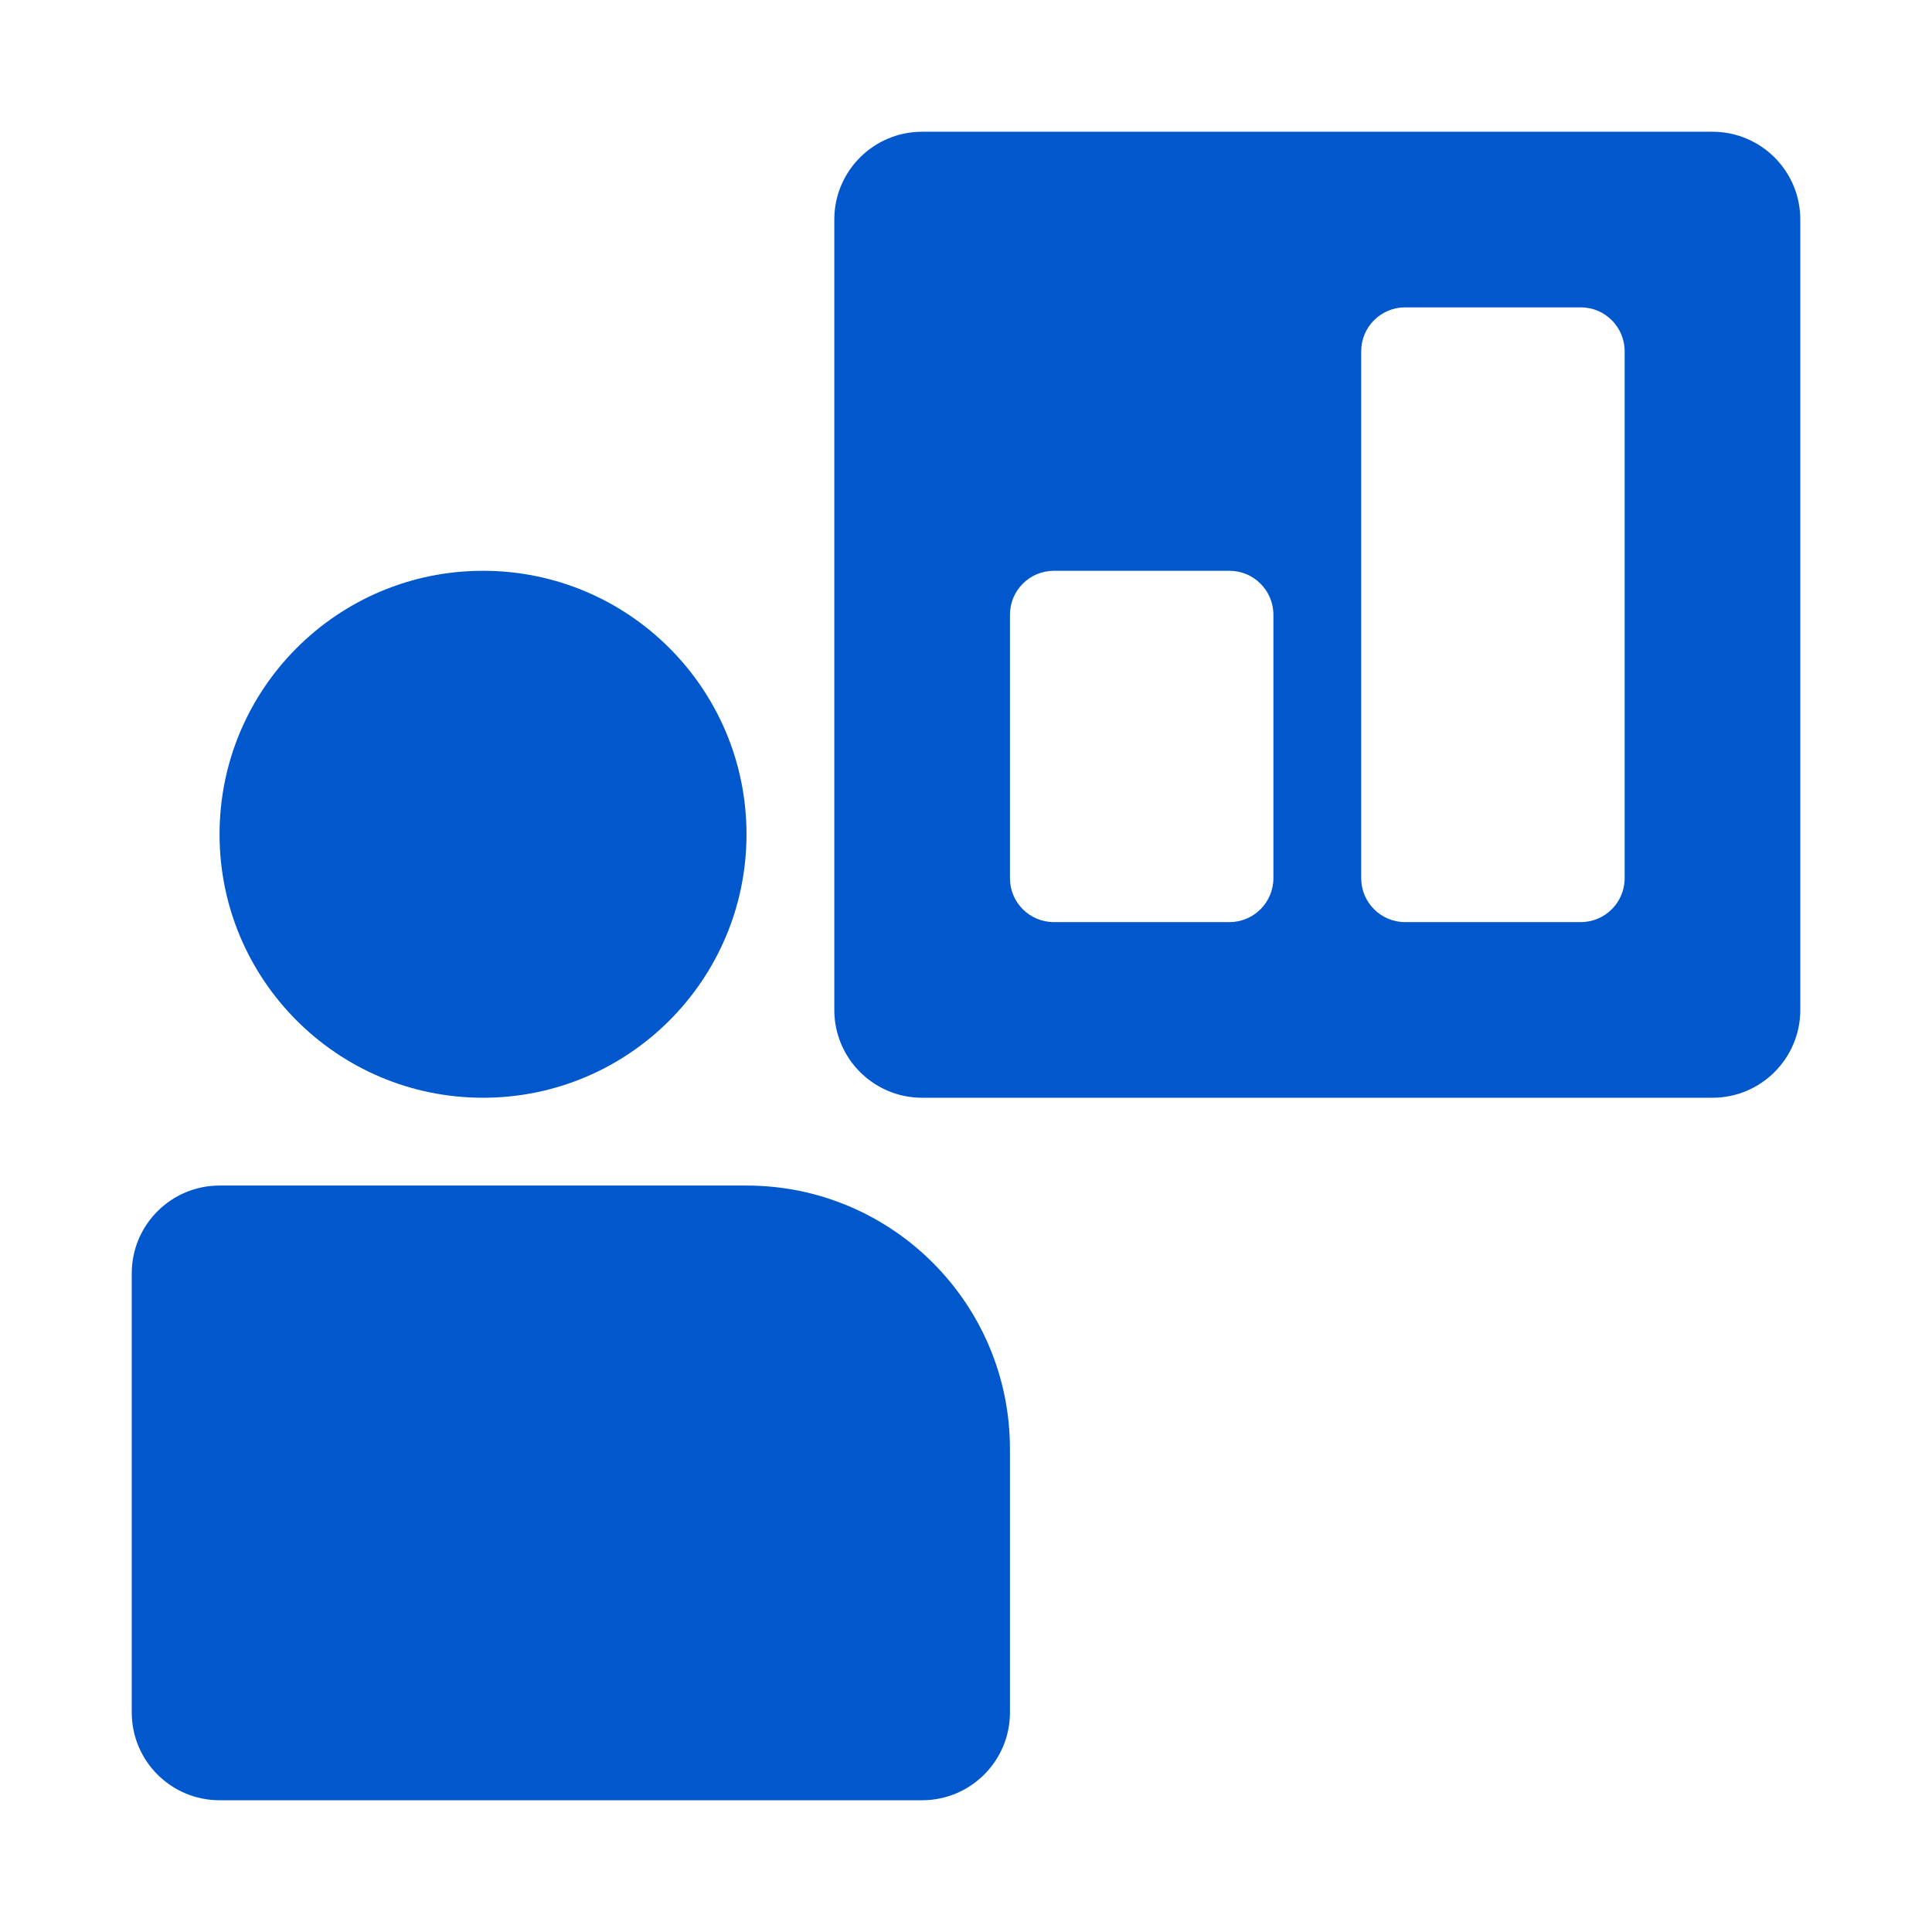 <?xml version="1.0" encoding="UTF-8"?>
<svg xmlns="http://www.w3.org/2000/svg" width="36" height="36" viewBox="0 0 36 36" fill="none">
  <path d="M13.91 22.091C16.621 22.091 18.819 24.289 18.819 27V31.909C18.819 32.813 18.086 33.545 17.182 33.545H4.091C3.188 33.545 2.455 32.813 2.455 31.909V23.727C2.455 22.824 3.188 22.091 4.091 22.091H13.91ZM9.001 10.636C11.712 10.636 13.91 12.834 13.91 15.546C13.91 18.257 11.712 20.455 9.001 20.455C6.289 20.455 4.091 18.257 4.091 15.546C4.091 12.834 6.289 10.636 9.001 10.636ZM31.91 2.455C32.813 2.455 33.546 3.187 33.546 4.091V18.818C33.546 19.722 32.813 20.455 31.91 20.455H17.182C16.279 20.455 15.546 19.722 15.546 18.818V4.091C15.546 3.187 16.279 2.455 17.182 2.455H31.91ZM19.637 10.636C19.185 10.636 18.819 11.003 18.819 11.455V16.364C18.819 16.816 19.185 17.182 19.637 17.182H22.91C23.361 17.182 23.728 16.816 23.728 16.364V11.455C23.728 11.003 23.361 10.636 22.91 10.636H19.637ZM26.182 5.727C25.73 5.727 25.364 6.094 25.364 6.545V16.364C25.364 16.816 25.73 17.182 26.182 17.182H29.455C29.907 17.182 30.273 16.816 30.273 16.364V6.545C30.273 6.094 29.907 5.727 29.455 5.727H26.182Z" fill="#0058CC"></path>
</svg>
